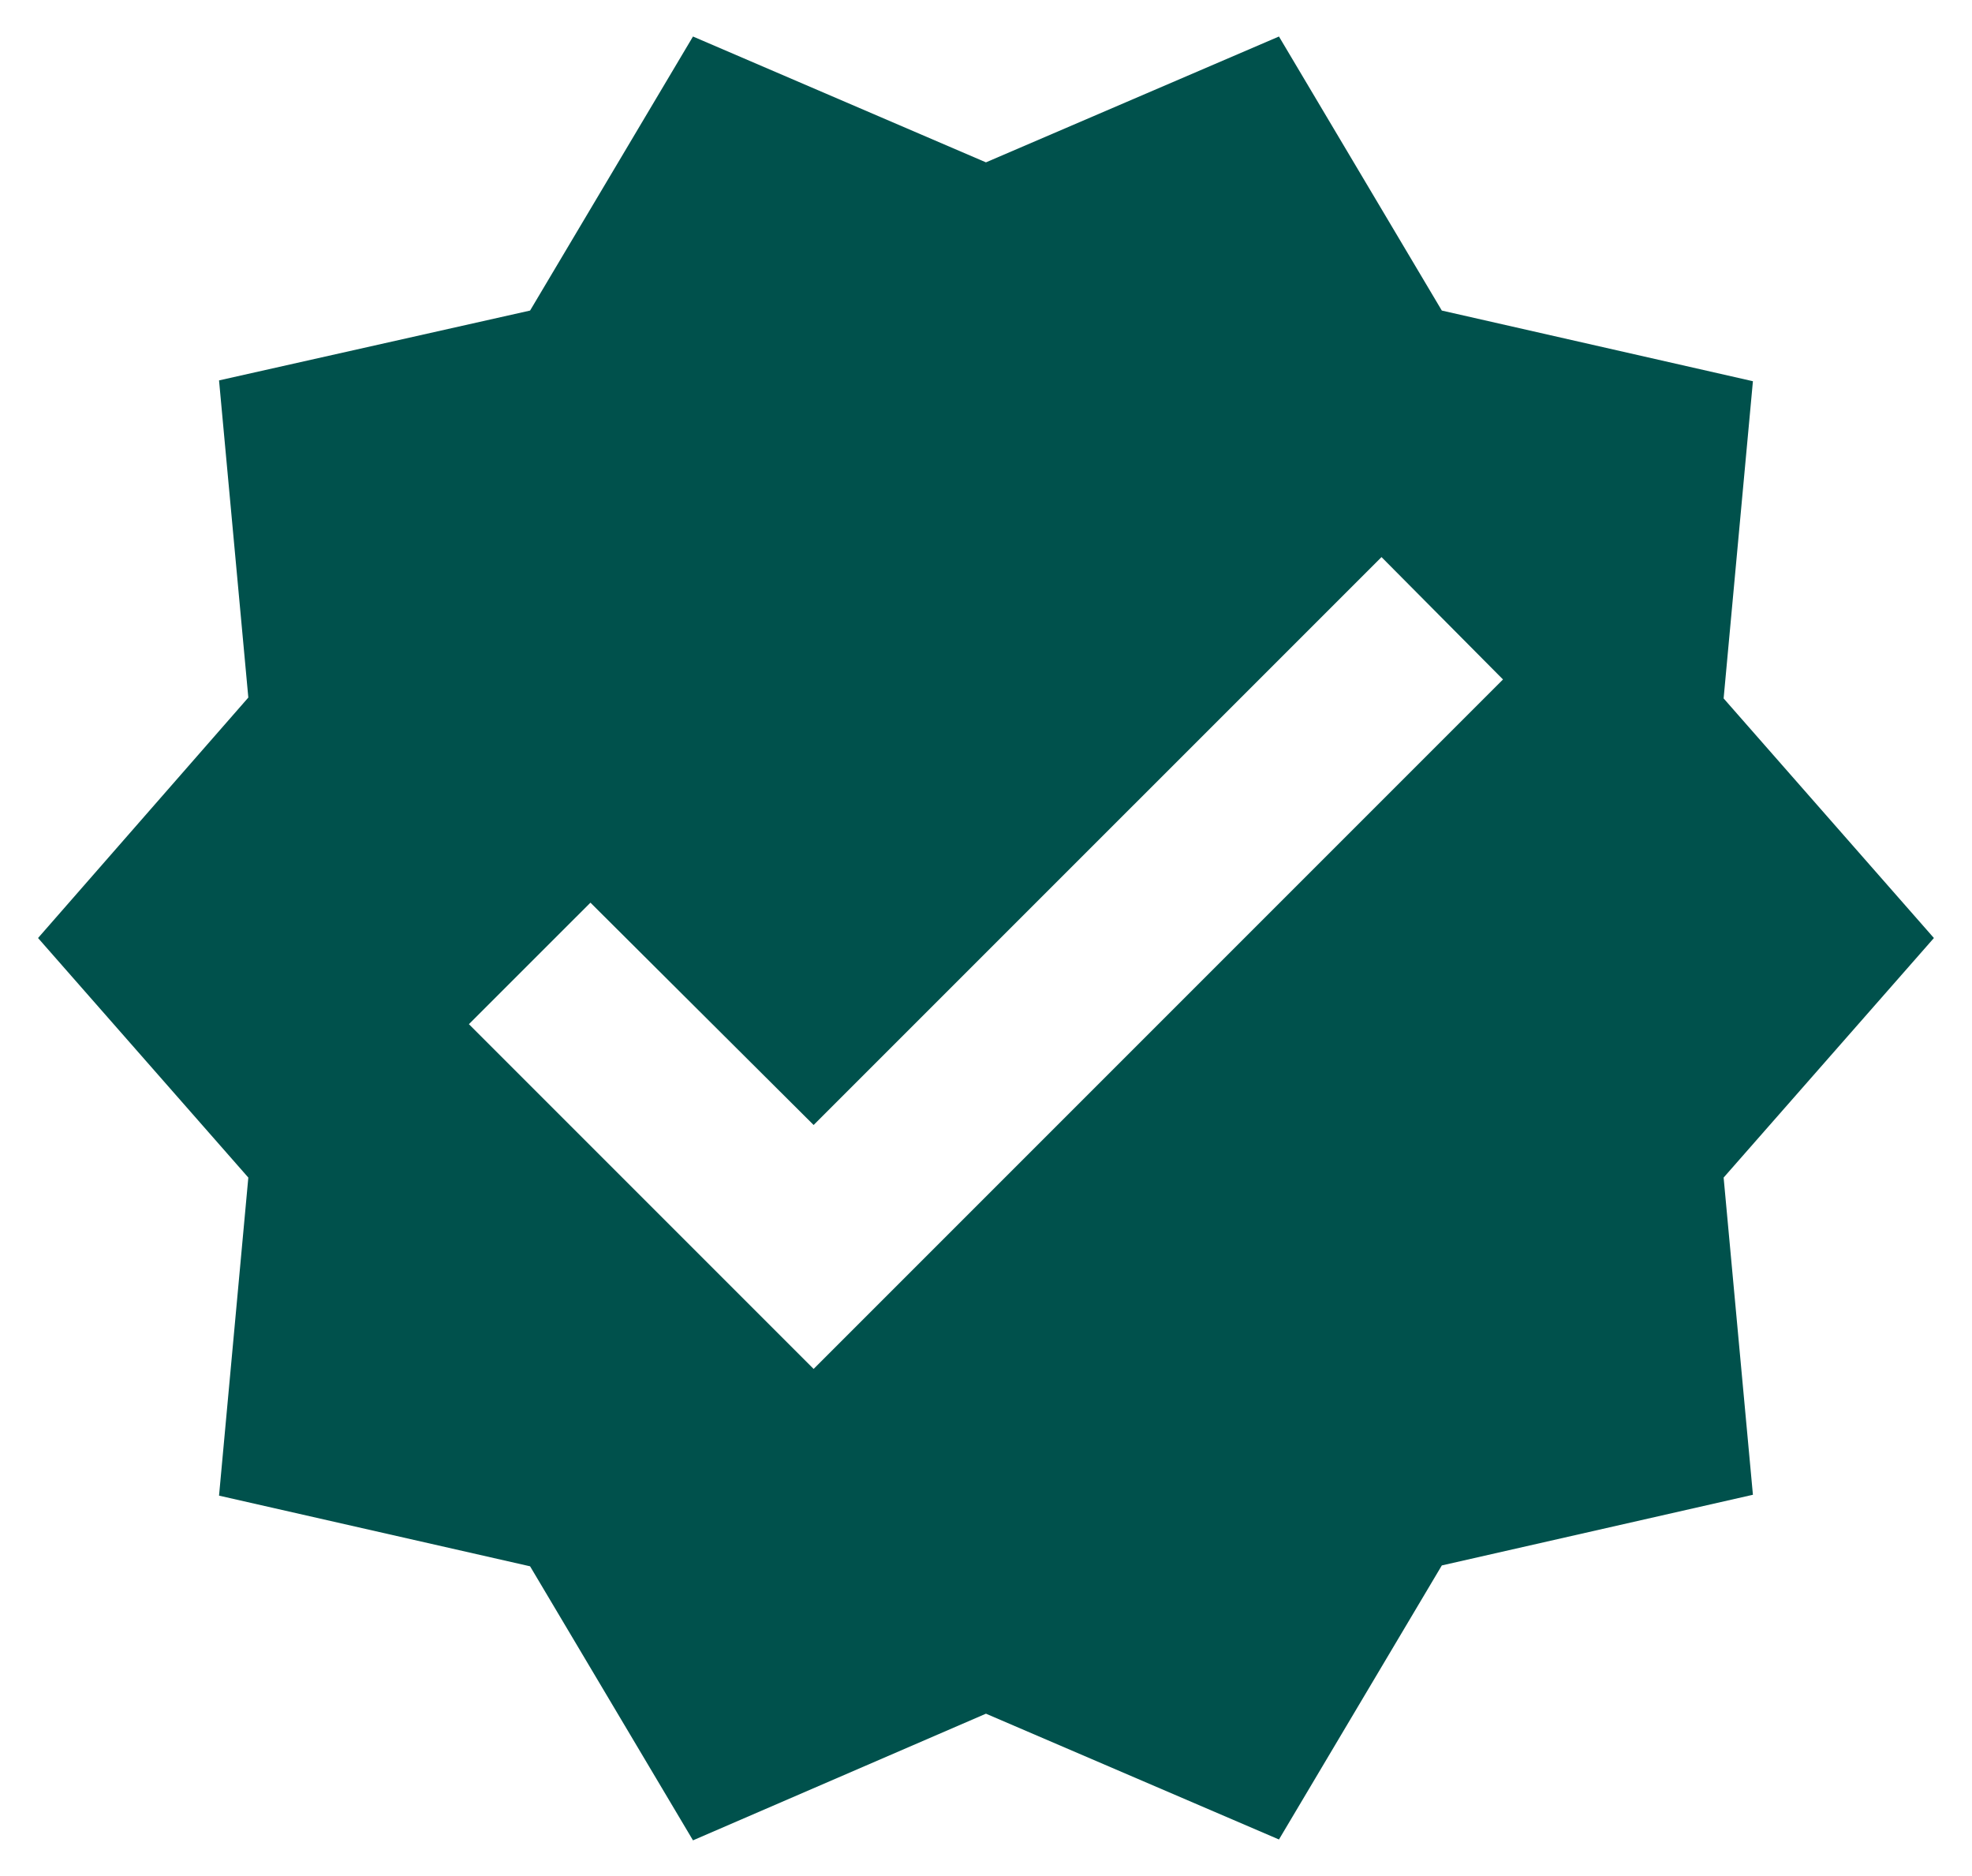 <?xml version="1.0" encoding="UTF-8"?> <svg xmlns="http://www.w3.org/2000/svg" width="41" height="39" viewBox="0 0 41 39" fill="none"><path d="M40.208 19.5L35.836 14.519L36.445 7.925L29.977 6.456L26.591 0.759L20.499 3.375L14.408 0.759L11.021 6.456L4.554 7.908L5.163 14.501L0.791 19.5L5.163 24.48L4.554 31.092L11.021 32.561L14.408 38.258L20.499 35.625L26.591 38.24L29.977 32.543L36.445 31.074L35.836 24.48L40.208 19.5ZM16.916 28.458L9.749 21.291L12.276 18.765L16.916 23.387L28.723 11.581L31.249 14.125L16.916 28.458Z" fill="#00514C"></path></svg> 